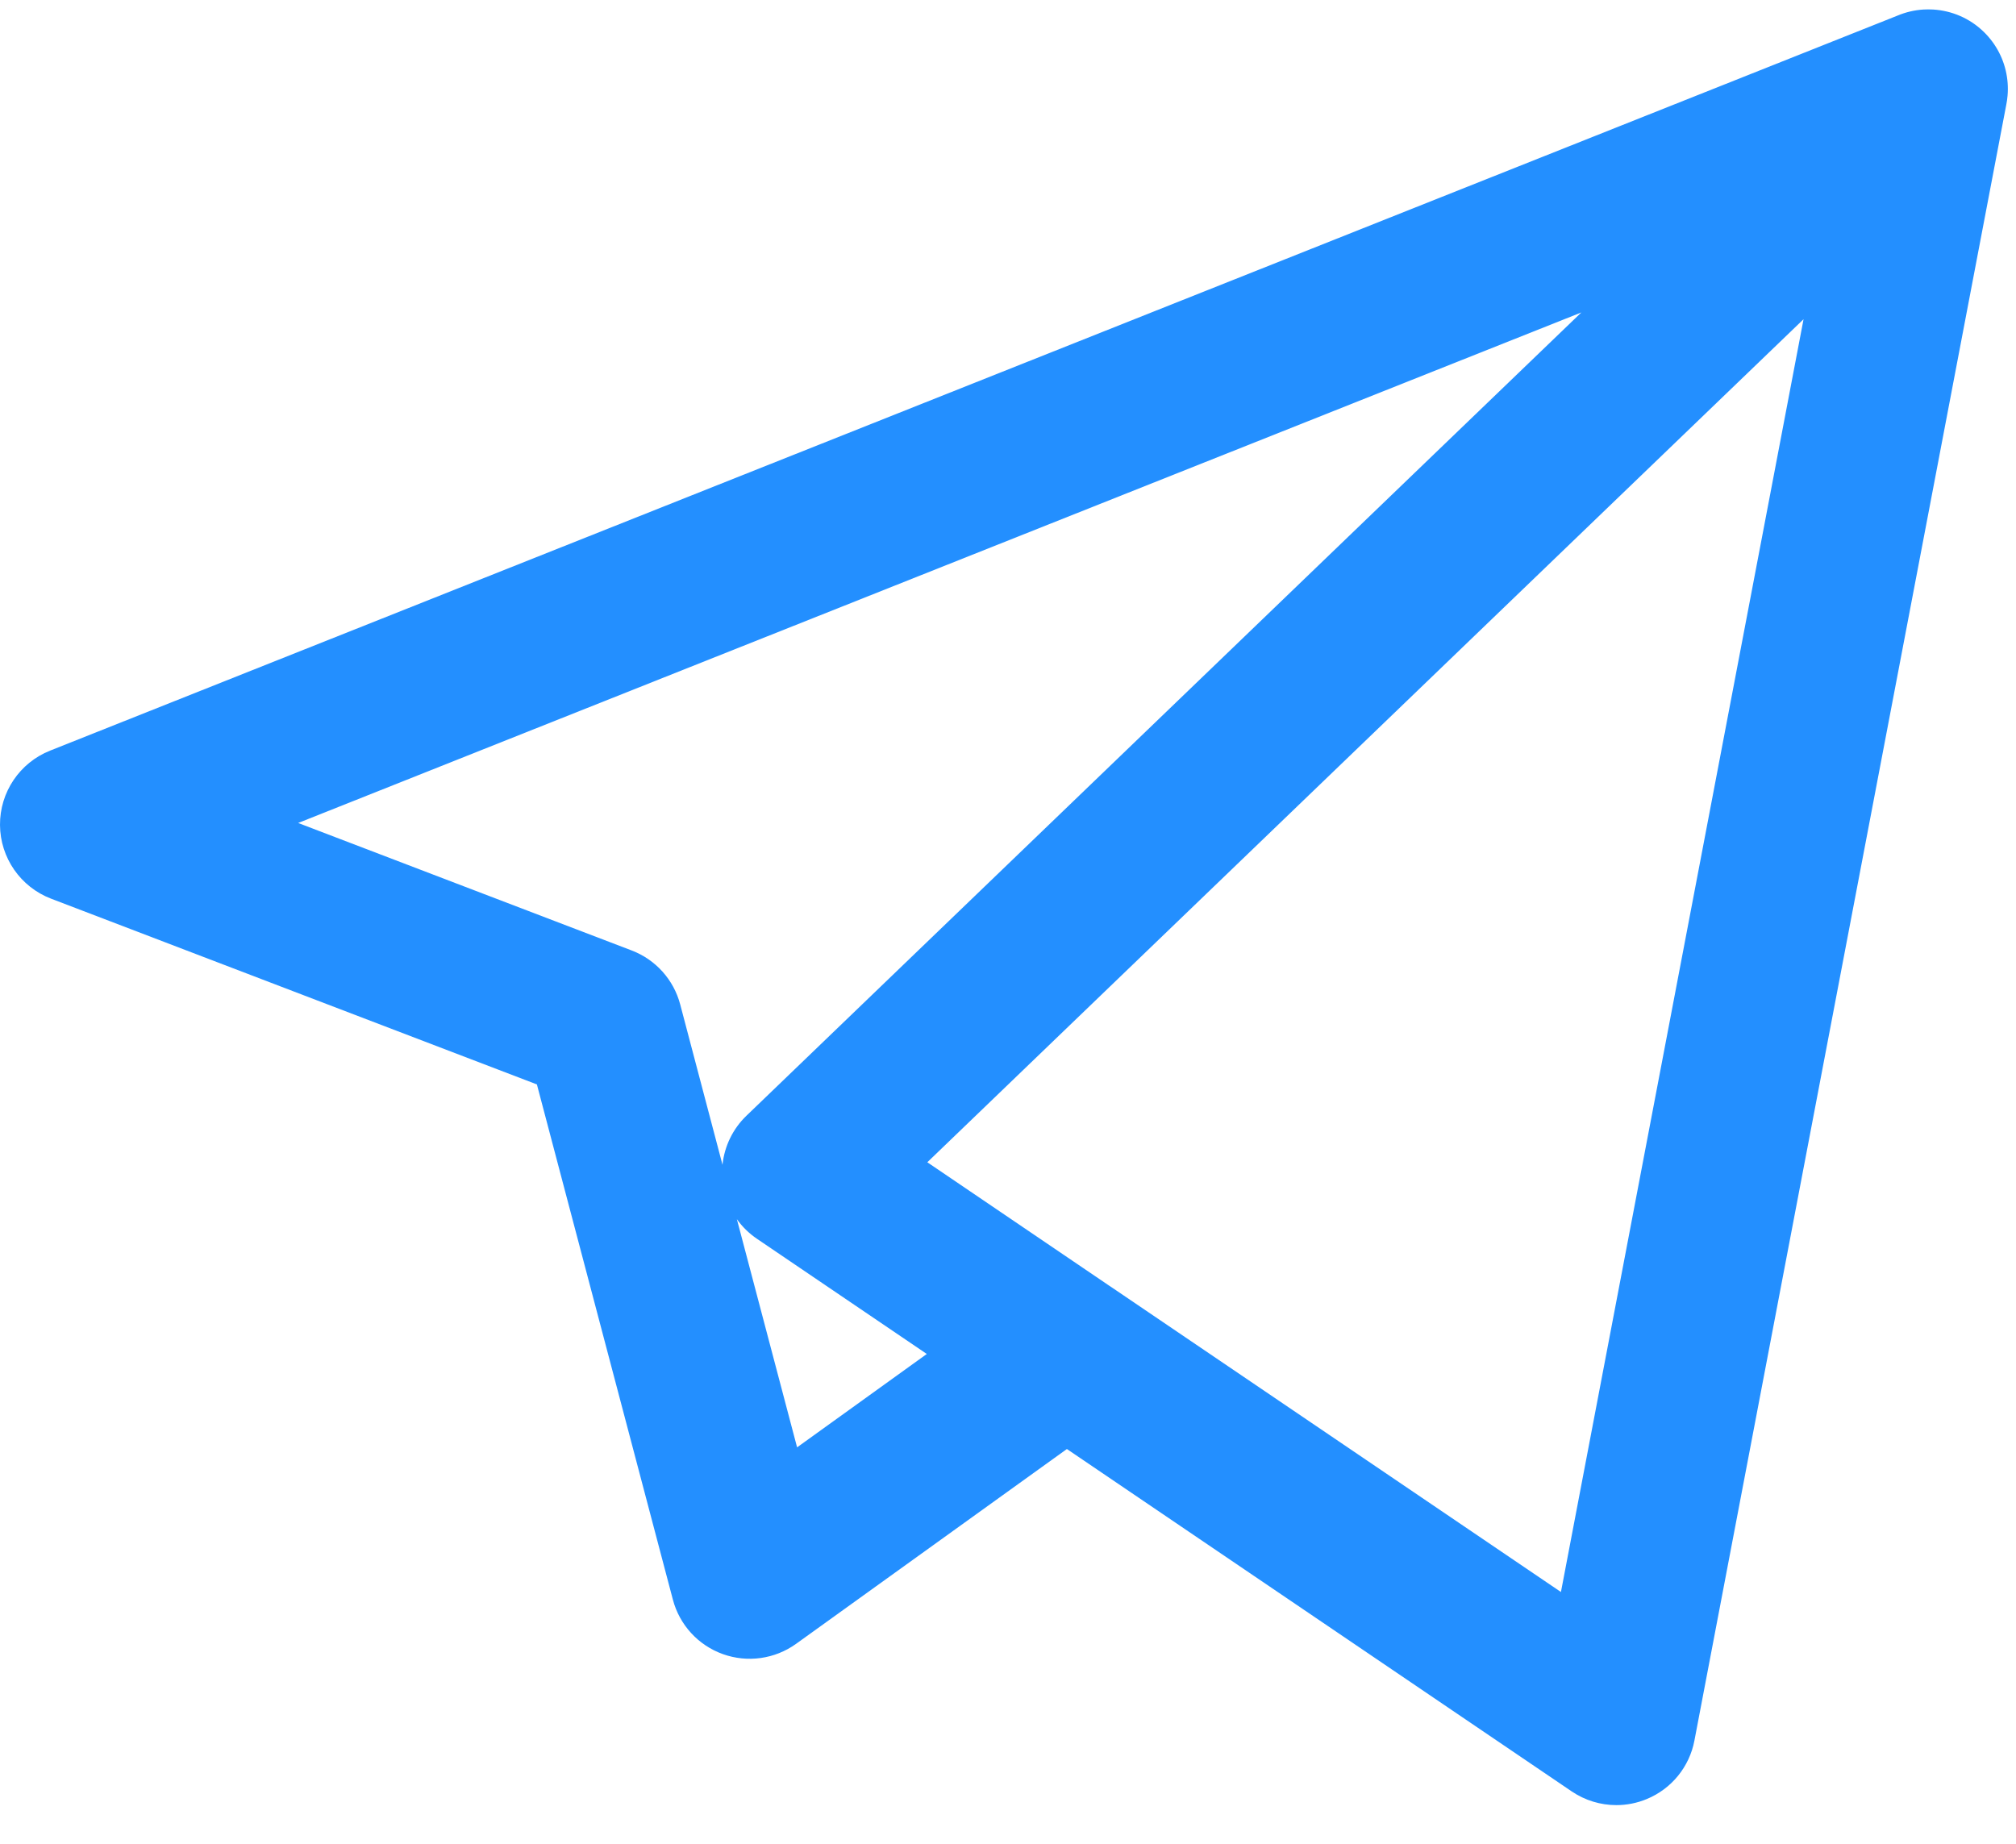 <svg width="47" height="43" viewBox="0 0 47 43" fill="none" xmlns="http://www.w3.org/2000/svg">
<path d="M37.683 42.089C37.318 42.089 36.955 41.981 36.643 41.77L24.873 33.786L18.56 38.328C18.065 38.684 17.427 38.774 16.852 38.568C16.278 38.362 15.842 37.887 15.687 37.297L12.517 25.285L1.191 20.954C0.478 20.681 0.005 19.999 4.31127e-05 19.236C-0.005 18.473 0.458 17.784 1.168 17.502L44.232 0.366C44.428 0.283 44.635 0.235 44.843 0.222C44.918 0.218 44.992 0.218 45.067 0.222C45.499 0.248 45.923 0.423 46.254 0.748C46.288 0.782 46.321 0.816 46.352 0.852C46.626 1.165 46.777 1.547 46.805 1.936C46.812 2.034 46.812 2.133 46.803 2.232C46.797 2.303 46.787 2.373 46.773 2.443L39.503 40.583C39.387 41.196 38.969 41.709 38.393 41.947C38.165 42.042 37.923 42.089 37.683 42.089ZM25.907 30.009L36.391 37.12L42.047 7.443L21.619 27.1L25.857 29.976C25.874 29.986 25.89 29.997 25.907 30.009ZM17.179 28.427L18.583 33.747L21.607 31.57L17.647 28.884C17.463 28.759 17.305 28.604 17.179 28.427ZM6.951 19.189L14.728 22.162C15.285 22.375 15.706 22.843 15.858 23.42L16.844 27.158C16.889 26.727 17.084 26.321 17.402 26.015L36.867 7.285L6.951 19.189Z" fill="#238FFF"/>
</svg>
